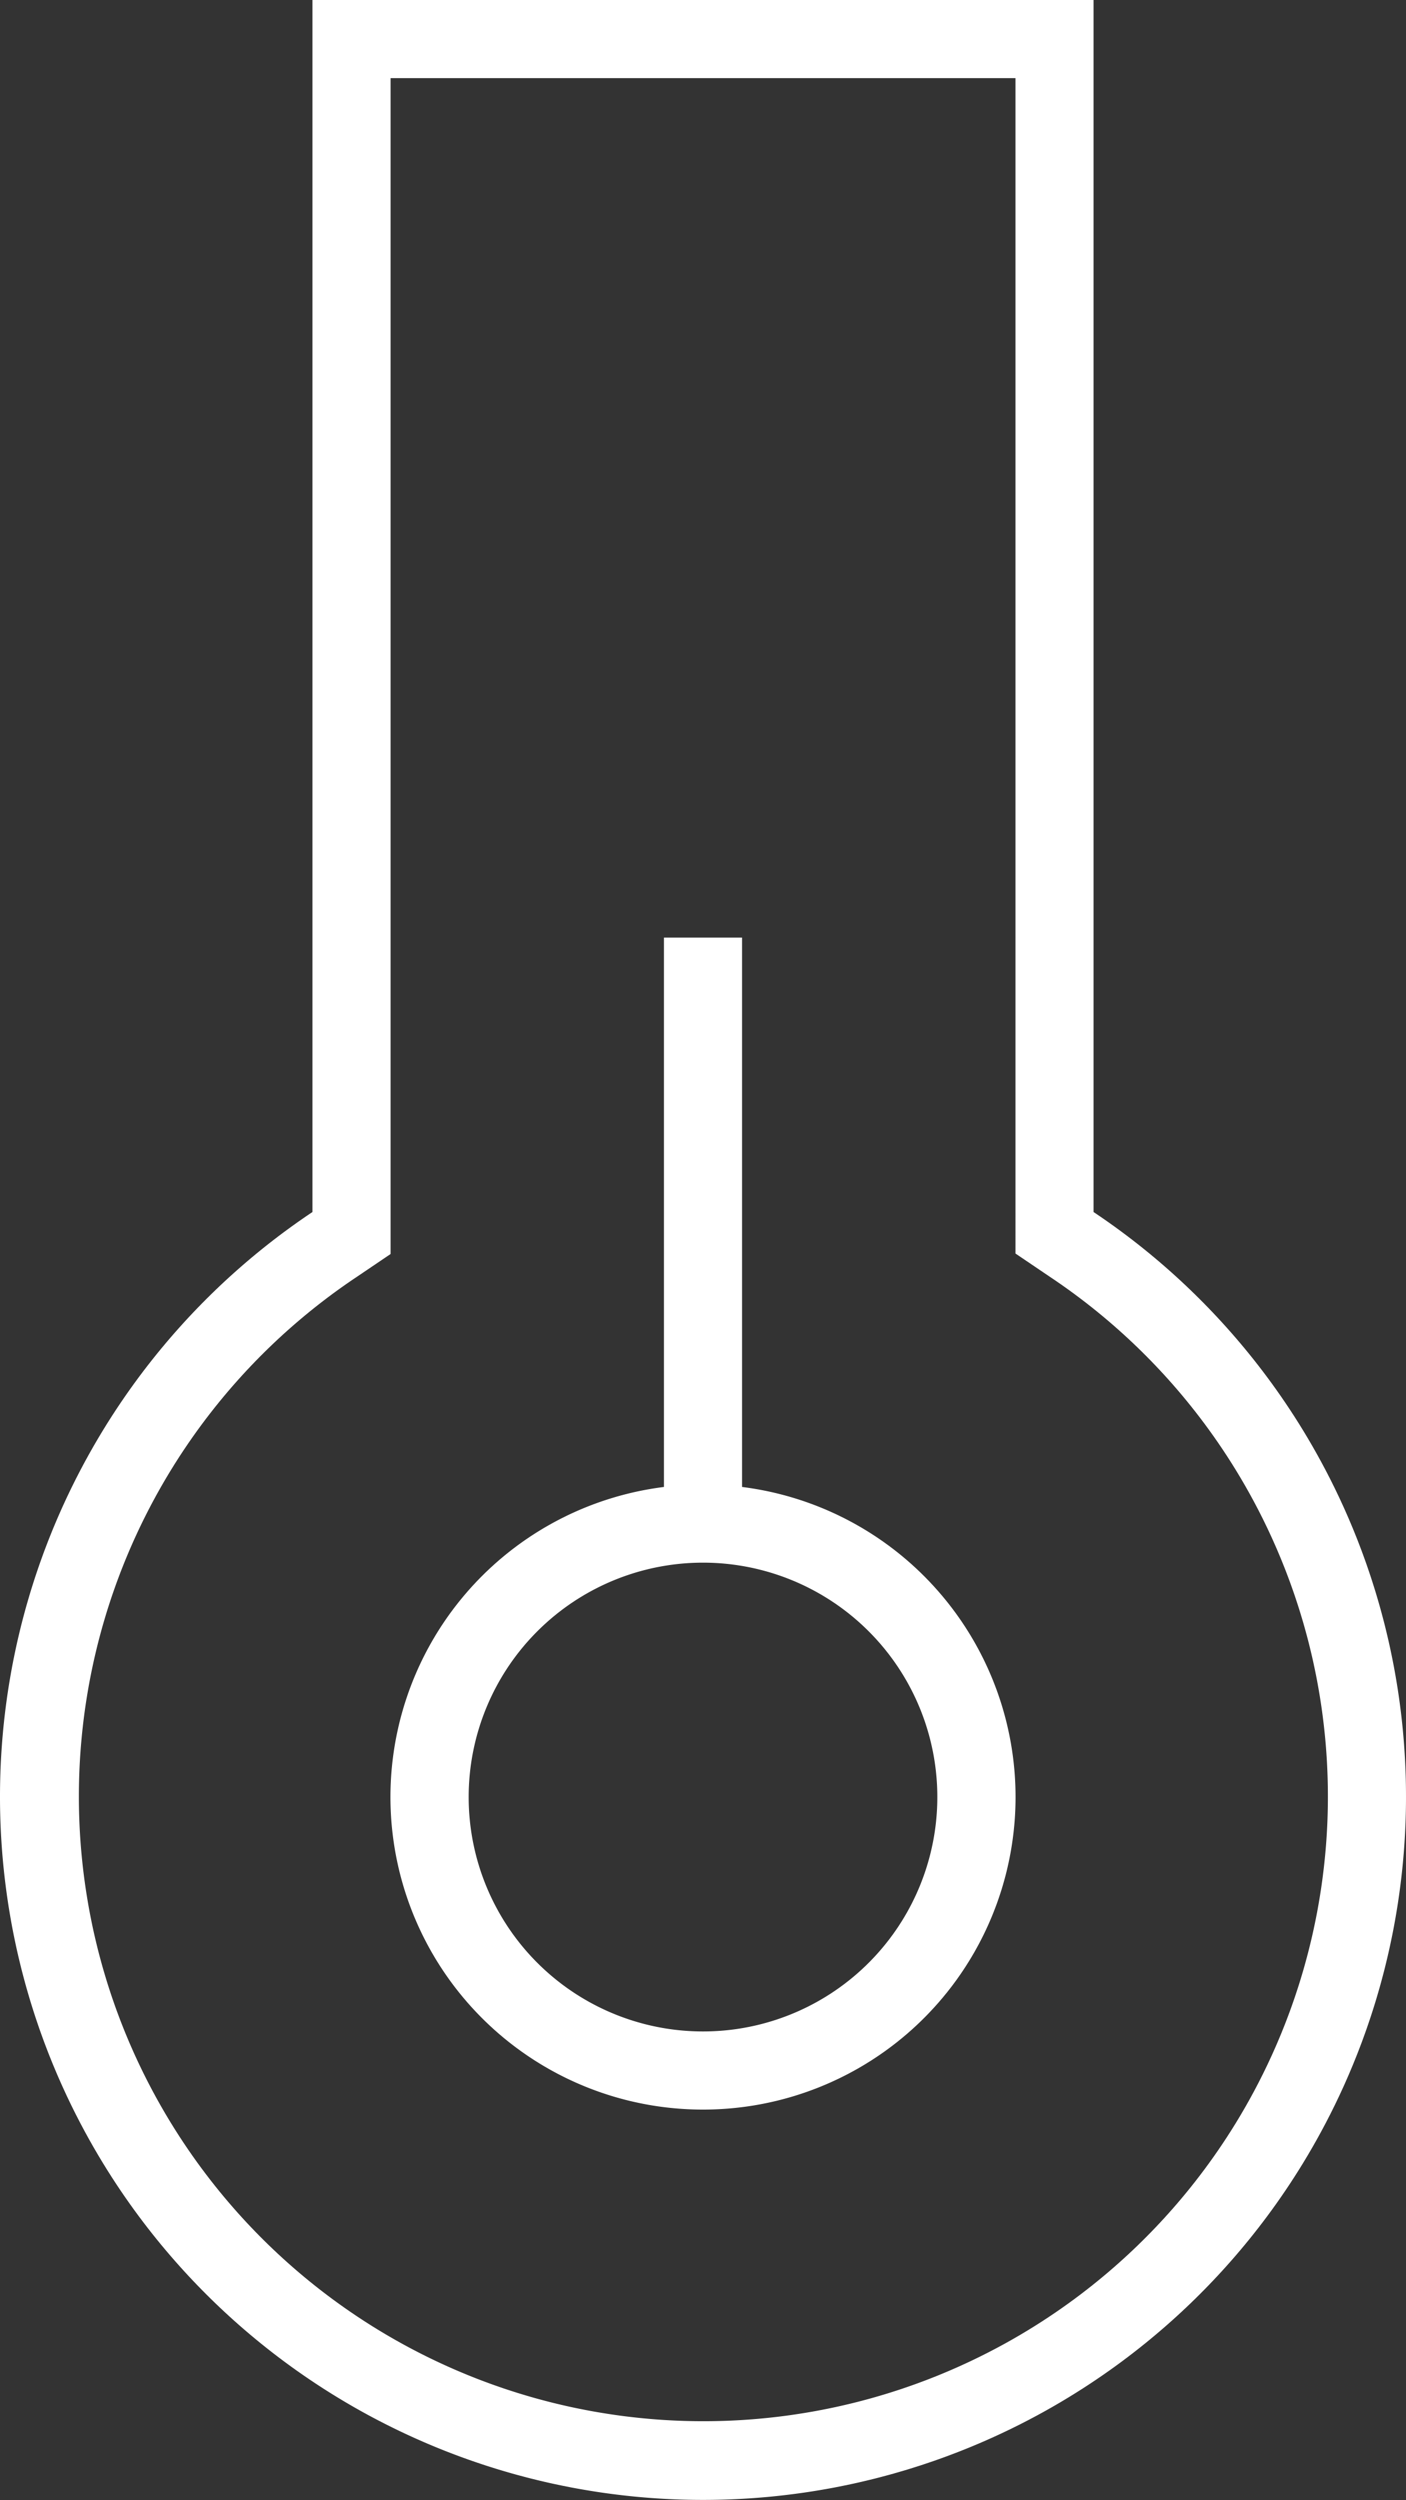 <svg xmlns="http://www.w3.org/2000/svg" width="45" height="80" viewBox="0 0 45 80">
  <rect x="0" y="0" width="45" height="80" fill="#333333" stroke="none"/>
  <path id="temperature-half" d="M28.5,40.125l-1.109.75a19.988,19.988,0,1,0,22.219-.016l-1.109-.75V2.5h-20V40.109ZM48.5,0H51V38.781a22.5,22.5,0,1,1-25,0V0H48.5Zm-10,65A7.5,7.5,0,1,0,31,57.5,7.5,7.5,0,0,0,38.5,65Zm0,2.5a10,10,0,0,1-1.25-19.922V30h2.5V47.578A10,10,0,0,1,38.5,67.5Z" transform="translate(-16)" fill="#fff"/>
</svg>
